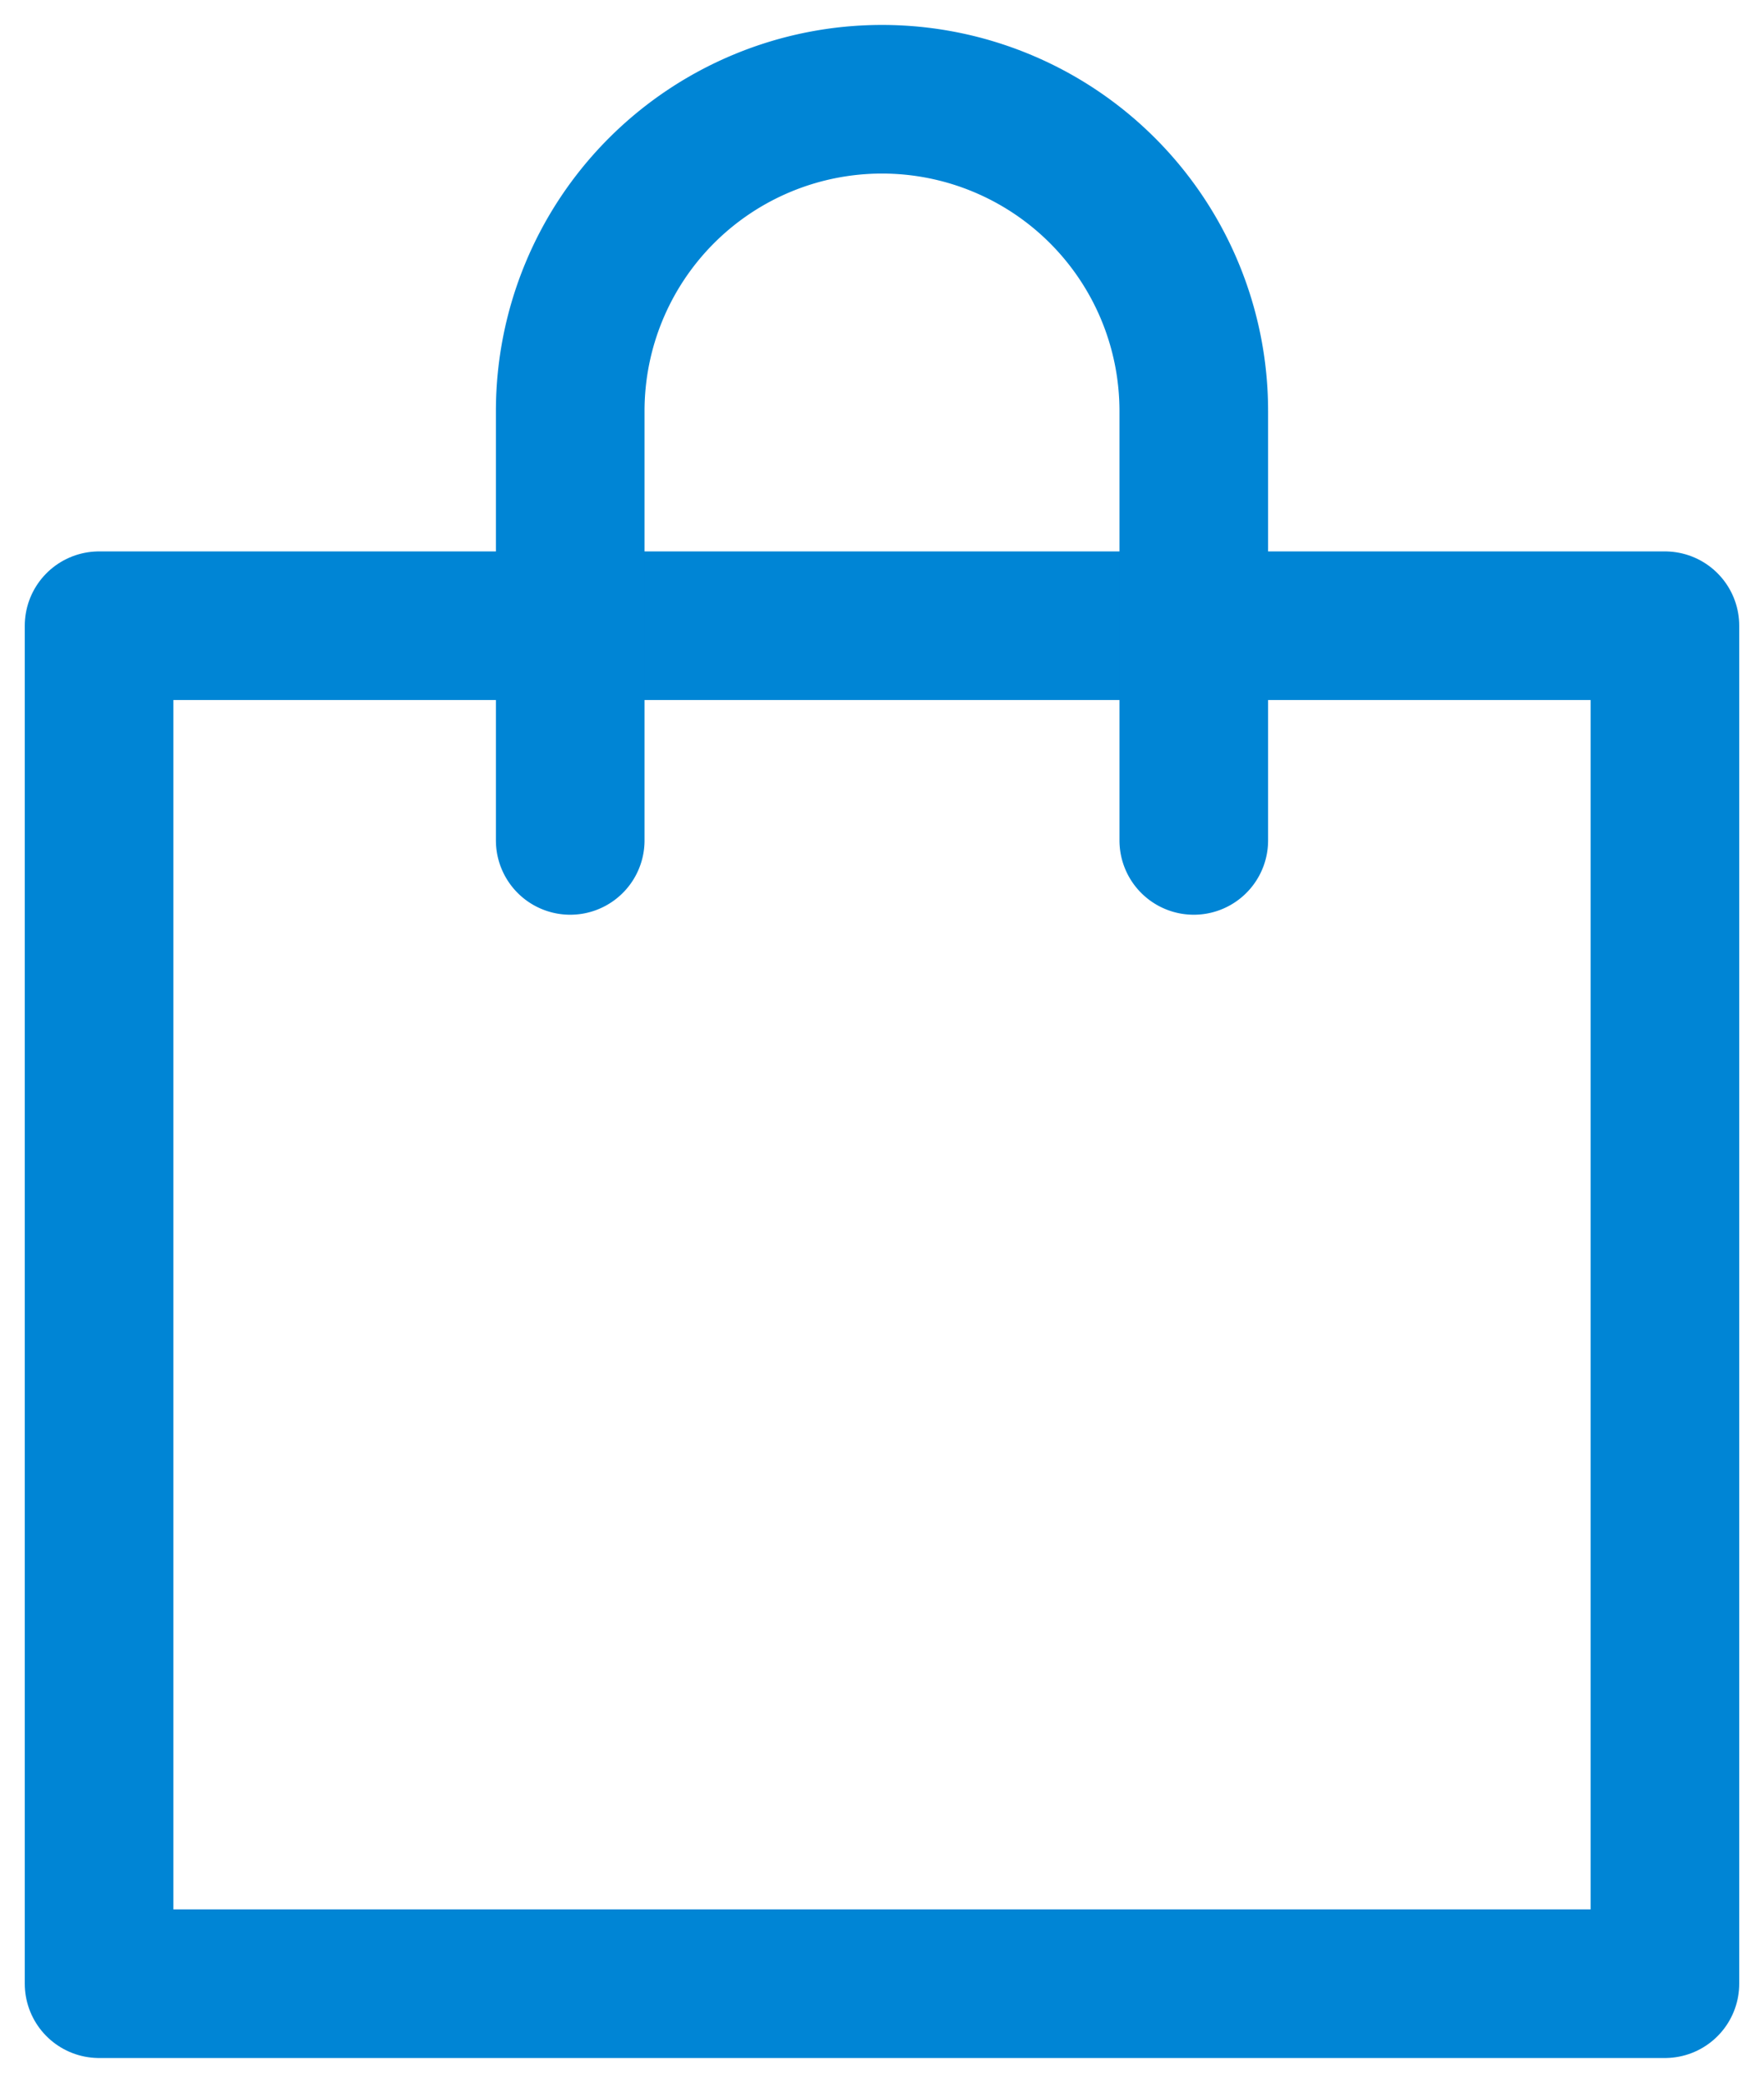 <svg id="グループ_4534" data-name="グループ 4534" xmlns="http://www.w3.org/2000/svg" xmlns:xlink="http://www.w3.org/1999/xlink" width="21.364" height="25.224" viewBox="0 0 21.364 25.224">
  <defs>
    <clipPath id="clip-path">
      <rect id="長方形_4387" data-name="長方形 4387" width="21.364" height="25.224" fill="none" stroke="#0085d5" stroke-width="1.8"/>
    </clipPath>
  </defs>
  <g id="グループ_4534-2" data-name="グループ 4534" clip-path="url(#clip-path)">
    <rect id="長方形_4386" data-name="長方形 4386" width="18.964" height="16.446" transform="translate(1.2 7.578)" fill="none" stroke="#0085d5" stroke-linecap="round" stroke-linejoin="round" stroke-width="1.8"/>
    <path id="パス_13957" data-name="パス 13957" d="M6.906,10.178v-5.2a3.776,3.776,0,0,1,7.552,0v5.2" transform="translate(0 0)" fill="none" stroke="#0085d5" stroke-linecap="round" stroke-linejoin="round" stroke-width="1.8"/>
  </g>
</svg>

